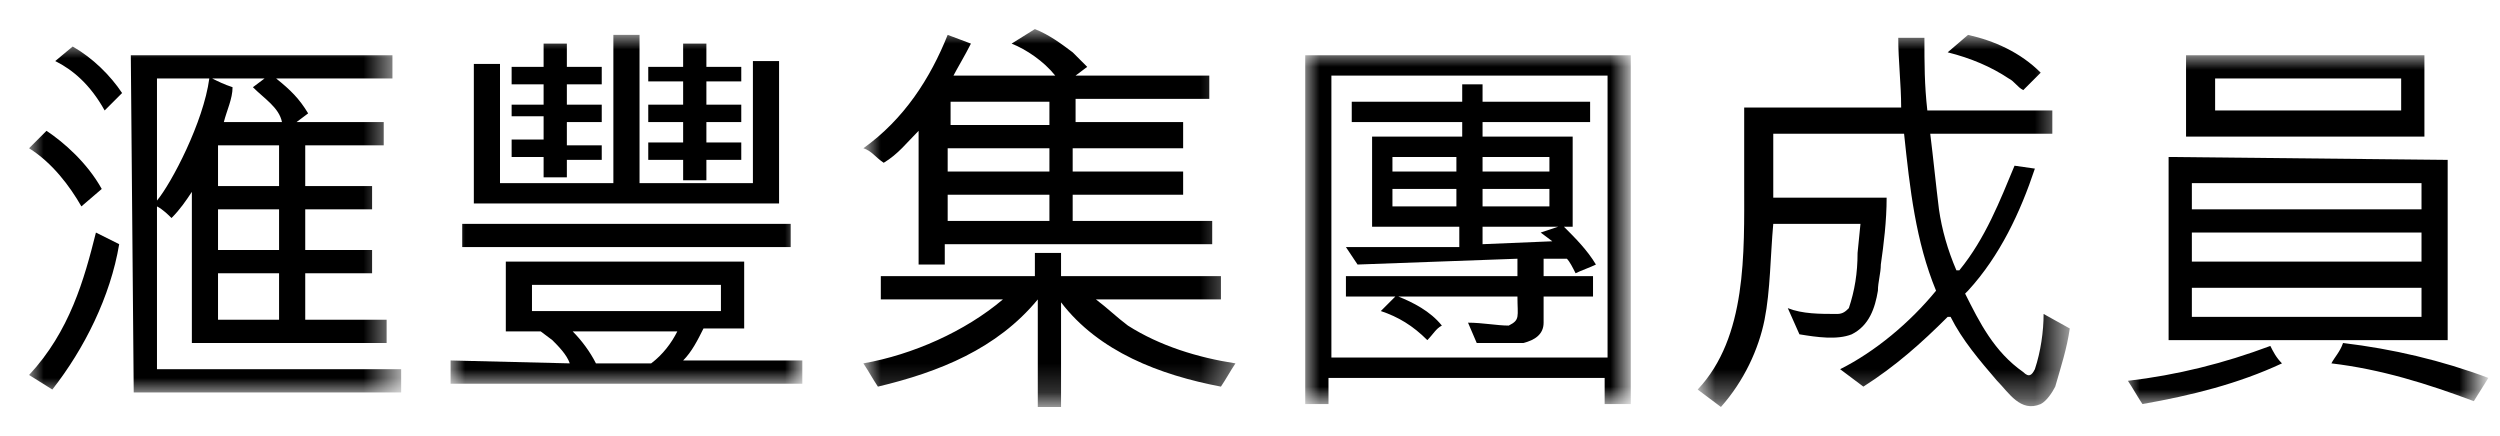 <?xml version="1.0" encoding="utf-8"?>
<!-- Generator: Adobe Illustrator 25.1.0, SVG Export Plug-In . SVG Version: 6.00 Build 0)  -->
<svg version="1.1" id="Layer_1" xmlns="http://www.w3.org/2000/svg" xmlns:xlink="http://www.w3.org/1999/xlink" x="0px" y="0px"
	 viewBox="0 0 86 15" style="enable-background:new 0 0 86 15;" xml:space="preserve">
<style type="text/css">
	.st0{filter:url(#Adobe_OpacityMaskFilter);}
	.st1{fill-rule:evenodd;clip-rule:evenodd;fill:#FFFFFF;}
	.st2{mask:url(#mask-2_1_);fill-rule:evenodd;clip-rule:evenodd;}
	.st3{filter:url(#Adobe_OpacityMaskFilter_1_);}
	.st4{mask:url(#mask-2_2_);fill-rule:evenodd;clip-rule:evenodd;}
	.st5{filter:url(#Adobe_OpacityMaskFilter_2_);}
	.st6{mask:url(#mask-2_3_);fill-rule:evenodd;clip-rule:evenodd;}
	.st7{filter:url(#Adobe_OpacityMaskFilter_3_);}
	.st8{mask:url(#mask-2_4_);fill-rule:evenodd;clip-rule:evenodd;}
	.st9{filter:url(#Adobe_OpacityMaskFilter_4_);}
	.st10{mask:url(#mask-2_5_);fill-rule:evenodd;clip-rule:evenodd;}
	.st11{filter:url(#Adobe_OpacityMaskFilter_5_);}
	.st12{mask:url(#mask-2_6_);fill-rule:evenodd;clip-rule:evenodd;}
	.st13{fill:none;}
</style>
<desc>Created with Sketch.</desc>
<g id="img_hsbc_member_logo_white_tc">
	<g id="Group">
		<g id="Group-8" transform="translate(1, 1)">
			<g id="Clip-2">
			</g>
			<defs>
				<filter id="Adobe_OpacityMaskFilter" filterUnits="userSpaceOnUse" x="0" y="0.5" width="12.7" height="12">
					<feColorMatrix  type="matrix" values="1 0 0 0 0  0 1 0 0 0  0 0 1 0 0  0 0 0 1 0"/>
				</filter>
			</defs>
			<mask maskUnits="userSpaceOnUse" x="0" y="0.5" width="12.7" height="12" id="mask-2_1_">
				<g class="st0">
					<polygon id="path-1_1_" class="st1" points="0,0 84.5,0 84.5,13 0,13 					"/>
				</g>
			</mask>
			<path id="Fill-1" class="st2" d="M6.5,10h2.1V8.4H6.5V10z M6.5,7.6h2.1V6.2H6.5V7.6z M6.5,5.4h2.1V4H6.5V5.4z M8.1,1.7H6.3
				C6.5,1.8,6.7,1.9,7,2C7,2.4,6.8,2.8,6.7,3.2h2C8.6,2.7,8.1,2.4,7.7,2L8.1,1.7z M4.4,5.9C4.9,5.3,6,3.2,6.2,1.7H4.4V5.9z M3.5,0.9
				h9v0.8h-4C9,2.1,9.3,2.4,9.6,2.9L9.2,3.2h3V4H9.5v1.4h2.3v0.8H9.5v1.4h2.3v0.8H9.5V10h2.8v0.8H5.6l0-5.2C5.4,5.9,5.2,6.2,4.9,6.5
				C4.8,6.4,4.6,6.2,4.4,6.1v5.6h8.4l0,0.8c-3.1,0-6.2,0-9.2,0L3.5,0.9z M0.9,1.1l0.6-0.5c0.7,0.4,1.3,1,1.7,1.6L2.6,2.8
				C2.1,1.9,1.5,1.4,0.9,1.1L0.9,1.1z M0,11.9C1.4,10.4,1.9,8.6,2.3,7l0.8,0.4c-0.3,1.8-1.2,3.6-2.3,5L0,11.9z M0,4.1l0.6-0.6
				c0.6,0.4,1.4,1.1,1.9,2L1.8,6.1C1.4,5.4,0.8,4.6,0,4.1L0,4.1z"/>
			<defs>
				<filter id="Adobe_OpacityMaskFilter_1_" filterUnits="userSpaceOnUse" x="14.5" y="0.2" width="12.1" height="12.1">
					<feColorMatrix  type="matrix" values="1 0 0 0 0  0 1 0 0 0  0 0 1 0 0  0 0 0 1 0"/>
				</filter>
			</defs>
			<mask maskUnits="userSpaceOnUse" x="14.5" y="0.2" width="12.1" height="12.1" id="mask-2_2_">
				<g class="st3">
					<polygon id="path-1_2_" class="st1" points="0,0 84.5,0 84.5,13 0,13 					"/>
				</g>
			</mask>
			<path id="Fill-3" class="st4" d="M23.3,5.2h-0.8V4.5l-1.2,0V3.9h1.2V3.2h-1.2V2.6h1.2l0-0.8h-1.2l0-0.5l1.2,0l0-0.8h0.8v0.8
				l1.2,0v0.5l-1.2,0l0,0.8l1.2,0l0,0.6h-1.2v0.7h1.2v0.6h-1.2L23.3,5.2z M21.4,11.5c0.4-0.3,0.7-0.7,0.9-1.1h-3.6
				c0.3,0.3,0.6,0.7,0.8,1.1L21.4,11.5z M17.3,9.7l6.5,0V8.8l-6.5,0L17.3,9.7z M19.7,4.5h-1.2l0,0.6h-0.8l0-0.7h-1.1l0-0.6h1.1
				l0-0.8l-1.1,0V2.6h1.1l0-0.7l-1.1,0l0-0.6h1.1V0.5h0.8v0.8l1.2,0l0,0.6h-1.2v0.7l1.2,0v0.6h-1.2v0.8h1.2L19.7,4.5z M24.9,5.3
				l0-4.2h0.9l0,4.9H15.3V1.2l0.9,0v4.1l3.9,0V0.2H21v5.1H24.9z M26.2,7.5H14.9V6.7l11.3,0V7.5z M18.6,11.5
				c-0.1-0.3-0.4-0.6-0.6-0.8l-0.4-0.3l-1.2,0l0-2.4l8.2,0l0,2.3h-1.4c-0.2,0.4-0.4,0.8-0.7,1.1l4.1,0v0.8H14.5v-0.8L18.6,11.5z"/>
			<defs>
				<filter id="Adobe_OpacityMaskFilter_2_" filterUnits="userSpaceOnUse" x="28.8" y="0" width="12.8" height="12.9">
					<feColorMatrix  type="matrix" values="1 0 0 0 0  0 1 0 0 0  0 0 1 0 0  0 0 0 1 0"/>
				</filter>
			</defs>
			<mask maskUnits="userSpaceOnUse" x="28.8" y="0" width="12.8" height="12.9" id="mask-2_3_">
				<g class="st5">
					<polygon id="path-1_3_" class="st1" points="0,0 84.5,0 84.5,13 0,13 					"/>
				</g>
			</mask>
			<path id="Fill-4" class="st6" d="M35.1,2.5h-3.4l0,0.8h3.4V2.5z M31.6,4.1l0,0.8l3.5,0V4.1H31.6z M31.6,5.7l0,0.9l3.5,0V5.7H31.6
				z M39.6,4.1h-3.7v0.8h3.8v0.8h-3.8l0,0.9l4.8,0v0.8l-9.2,0l0,0.7h-0.9V3.5c-0.4,0.4-0.7,0.8-1.2,1.1c-0.3-0.2-0.4-0.4-0.7-0.5
				c1.4-1,2.3-2.4,2.9-3.9l0.8,0.3c-0.2,0.4-0.5,0.9-0.6,1.1l3.5,0c-0.4-0.5-1-0.9-1.5-1.1L34.6,0c0.5,0.2,0.9,0.5,1.3,0.8
				c0.2,0.2,0.4,0.4,0.5,0.5L36,1.6l4.6,0v0.8h-4.6v0.8h3.7V4.1z M34.7,12.9V9.3c-1.4,1.7-3.4,2.5-5.5,3c-0.2-0.3-0.3-0.5-0.5-0.8
				c1.7-0.3,3.5-1.1,4.8-2.2l-4.2,0V8.5l5.3,0l0-0.8h0.9v0.8H41l0,0.8l-4.3,0c0.4,0.3,0.7,0.6,1.1,0.9c1.1,0.7,2.4,1.1,3.7,1.3
				c-0.2,0.3-0.3,0.5-0.5,0.8c-2.1-0.4-4.2-1.2-5.5-2.9l0,3.6H34.7z"/>
			<defs>
				<filter id="Adobe_OpacityMaskFilter_3_" filterUnits="userSpaceOnUse" x="43.9" y="0.8" width="11.2" height="12.1">
					<feColorMatrix  type="matrix" values="1 0 0 0 0  0 1 0 0 0  0 0 1 0 0  0 0 0 1 0"/>
				</filter>
			</defs>
			<mask maskUnits="userSpaceOnUse" x="43.9" y="0.8" width="11.2" height="12.1" id="mask-2_4_">
				<g class="st7">
					<polygon id="path-1_4_" class="st1" points="0,0 84.5,0 84.5,13 0,13 					"/>
				</g>
			</mask>
			<path id="Fill-5" class="st8" d="M52.6,6.8l-2.6,0v0.6l2.4-0.1L52,7L52.6,6.8z M50,6.1h2.3V5.5H50V6.1z M50,4.9h2.3V4.4H50V4.9z
				 M46.9,6.1h2.2V5.5h-2.2V6.1z M46.9,4.9h2.2V4.4h-2.2V4.9z M50,1.9l0,0.6h3.7v0.7H50l0,0.5l3.1,0l0,3.1h-0.3
				c0.4,0.4,0.8,0.8,1.1,1.3c-0.2,0.1-0.5,0.2-0.7,0.3C53.1,8.2,53,8,52.9,7.9h-0.8v0.6h1.7l0,0.7h-1.7v0.9c0,0.4-0.3,0.6-0.7,0.7
				h-1.6l-0.3-0.7c0.5,0,1,0.1,1.4,0.1c0.4-0.2,0.3-0.3,0.3-1l-4.1,0c0.5,0.2,1.1,0.5,1.5,1c-0.2,0.1-0.3,0.3-0.5,0.5
				c-0.5-0.5-1-0.8-1.6-1L47,9.2h-1.7l0-0.7h5.9l0-0.6l-5.5,0.2l-0.4-0.6l2.4,0l1.5,0V6.8l-3,0V3.7h3.1V3.2h-3.8l0-0.7h3.8V1.9H50z
				 M44.8,11.3h9.5l0-9.7l-9.5,0V11.3z M44.8,12.9h-0.9l0-12l11.2,0v12l-0.9,0V12h-9.5V12.9z"/>
			<defs>
				<filter id="Adobe_OpacityMaskFilter_4_" filterUnits="userSpaceOnUse" x="57.5" y="0.2" width="12.7" height="12.8">
					<feColorMatrix  type="matrix" values="1 0 0 0 0  0 1 0 0 0  0 0 1 0 0  0 0 0 1 0"/>
				</filter>
			</defs>
			<mask maskUnits="userSpaceOnUse" x="57.5" y="0.2" width="12.7" height="12.8" id="mask-2_5_">
				<g class="st9">
					<polygon id="path-1_5_" class="st1" points="0,0 84.5,0 84.5,13 0,13 					"/>
				</g>
			</mask>
			<path id="Fill-6" class="st10" d="M68.6,2.1c-0.2-0.1-0.3-0.3-0.5-0.4c-0.6-0.4-1.3-0.7-2.1-0.9l0.7-0.6c0.9,0.2,1.8,0.6,2.5,1.3
				L68.6,2.1z M69,4.8c-0.5,1.5-1.2,3-2.3,4.2l-0.1,0.1c0.5,1,1,2,2,2.7c0.2,0.2,0.3,0.1,0.4-0.1c0.2-0.6,0.3-1.3,0.3-1.9l0.9,0.5
				c-0.1,0.7-0.3,1.3-0.5,2c-0.1,0.2-0.3,0.5-0.5,0.6c-0.7,0.3-1.1-0.4-1.5-0.8c-0.6-0.7-1.2-1.4-1.6-2.2l-0.1,0
				c-0.9,0.9-1.8,1.7-2.9,2.4l-0.8-0.6c1.2-0.6,2.4-1.6,3.3-2.7c-0.7-1.7-0.9-3.5-1.1-5.4l-4.5,0l0,2.2h3.9c0,0.8-0.1,1.6-0.2,2.3
				c0,0.3-0.1,0.6-0.1,0.9c-0.1,0.6-0.3,1.2-0.9,1.5c-0.5,0.2-1.2,0.1-1.8,0l-0.4-0.9c0.5,0.2,1.1,0.2,1.7,0.2
				c0.2,0,0.3-0.1,0.4-0.2c0.2-0.6,0.3-1.2,0.3-1.9l0.1-1l-3,0c-0.1,1.1-0.1,2.3-0.3,3.3C59.5,11,59,12.1,58.2,13l-0.8-0.6
				c1.7-1.8,1.6-4.7,1.6-7.1l0-2.6l5.4,0c0-0.8-0.1-1.6-0.1-2.4h0.9c0,0.9,0,1.6,0.1,2.5h4.3v0.8h-4.2c0.1,0.8,0.2,1.8,0.3,2.6
				c0.1,0.7,0.3,1.4,0.6,2.1l0.1,0c0.9-1.1,1.4-2.4,1.9-3.6L69,4.8z"/>
			<defs>
				<filter id="Adobe_OpacityMaskFilter_5_" filterUnits="userSpaceOnUse" x="72.1" y="0.9" width="12.4" height="12">
					<feColorMatrix  type="matrix" values="1 0 0 0 0  0 1 0 0 0  0 0 1 0 0  0 0 0 1 0"/>
				</filter>
			</defs>
			<mask maskUnits="userSpaceOnUse" x="72.1" y="0.9" width="12.4" height="12" id="mask-2_6_">
				<g class="st11">
					<polygon id="path-1_6_" class="st1" points="0,0 84.5,0 84.5,13 0,13 					"/>
				</g>
			</mask>
			<path id="Fill-7" class="st12" d="M84.1,12.8c-1.6-0.6-3.2-1.1-4.9-1.3c0.1-0.2,0.3-0.4,0.4-0.7c1.7,0.2,3.4,0.6,5,1.2L84.1,12.8
				z M81.6,2.8V1.7h-6.4l0,1.1H81.6z M74.4,8.8v1.1l7.9,0v-1H74.4z M74.4,8h7.9V7l-7.9,0V8z M82.3,5.3l-7.9,0v0.9l7.9,0V5.3z
				 M82.4,0.9l0,2.8h-8.2V0.9H82.4z M83.2,4.5v6.2h-9.6V4.4L83.2,4.5z M77.5,11.5c-1.5,0.7-3.1,1.1-4.8,1.4
				c-0.2-0.3-0.3-0.5-0.5-0.8c1.7-0.2,3.3-0.6,4.9-1.2C77.2,11.1,77.3,11.3,77.5,11.5L77.5,11.5z"/>
		</g>
		<rect id="Rectangle-10" class="st13" width="86" height="15"/>
	</g>
</g>
</svg>
